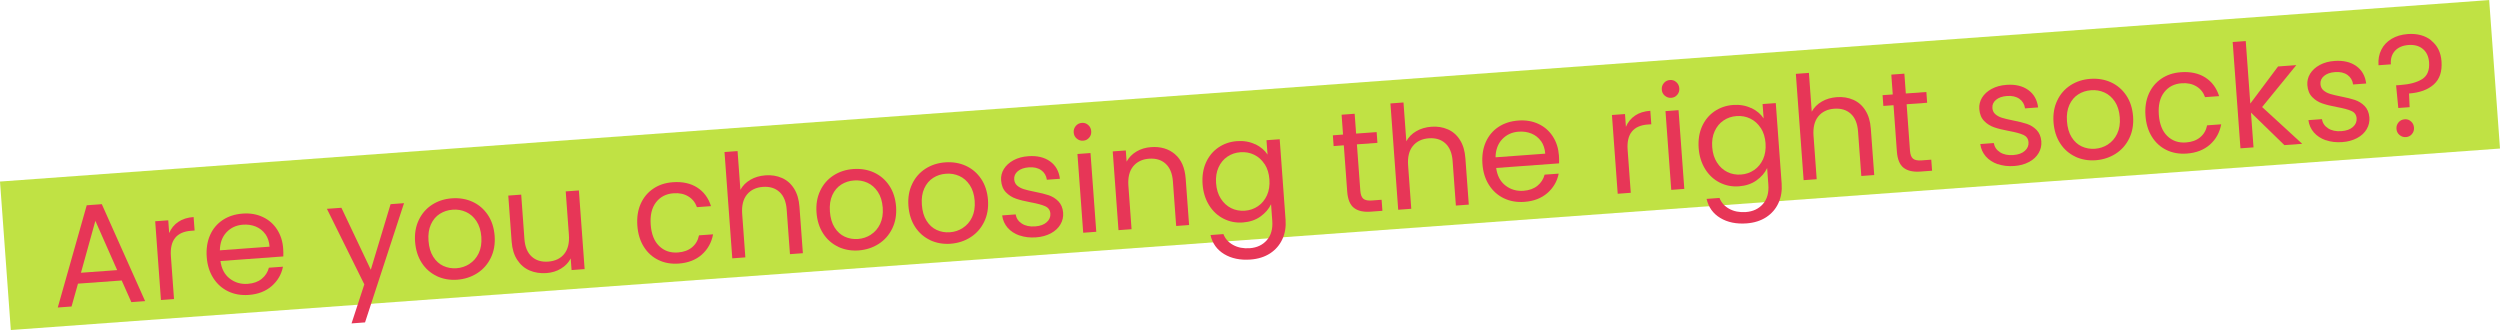 <?xml version="1.0" encoding="UTF-8"?><svg id="_レイヤー_2" xmlns="http://www.w3.org/2000/svg" viewBox="0 0 520.63 68.72"><defs><style>.cls-1{fill:#e73657;}.cls-2{fill:#c0e244;}</style></defs><g id="_レイヤー_1-2"><rect class="cls-2" x=".44" y="18.86" width="519.75" height="31" transform="translate(-1.81 19.03) rotate(-4.17)"/><path class="cls-1" d="M25.34,58.41l-9.1.66-1.34,4.76-2.87.21,6.03-21.29,3.14-.23,9.02,20.19-2.87.21-2.01-4.52ZM24.4,56.25l-4.54-10.26-3,10.81,7.54-.55Z"/><path class="cls-1" d="M37.13,46.21c.85-.58,1.91-.92,3.19-1.01l.21,2.81-.72.05c-3.05.22-4.46,1.99-4.22,5.3l.65,8.92-2.72.2-1.2-16.4,2.72-.2.19,2.66c.41-.97,1.04-1.75,1.89-2.33Z"/><path class="cls-1" d="M59.02,53.4l-13.11.96c.22,1.61.86,2.83,1.94,3.66,1.07.83,2.33,1.2,3.76,1.09,1.18-.09,2.14-.43,2.89-1.04.75-.61,1.25-1.38,1.5-2.32l2.93-.21c-.32,1.61-1.11,2.95-2.35,4.04-1.25,1.08-2.84,1.7-4.8,1.84-1.56.11-2.97-.13-4.25-.74-1.28-.61-2.31-1.53-3.11-2.77-.79-1.24-1.25-2.7-1.37-4.4-.12-1.7.11-3.21.69-4.53.58-1.33,1.47-2.38,2.64-3.16,1.18-.78,2.56-1.22,4.16-1.34,1.56-.11,2.96.13,4.2.72,1.25.59,2.24,1.46,2.97,2.6.73,1.14,1.16,2.46,1.26,3.95.04.52.05,1.07.03,1.65ZM55.25,48.75c-.51-.71-1.18-1.24-1.99-1.57-.82-.33-1.7-.46-2.66-.39-1.38.1-2.52.62-3.42,1.57-.9.95-1.37,2.21-1.39,3.77l10.35-.76c-.08-1.04-.37-1.91-.88-2.63Z"/><path class="cls-1" d="M84.14,42.3l-8.12,24.84-2.81.21,2.66-8.13-7.79-15.73,3.02-.22,6.12,12.91,4.12-13.66,2.81-.21Z"/><path class="cls-1" d="M90.98,57.5c-1.3-.61-2.35-1.53-3.15-2.76-.8-1.23-1.26-2.7-1.39-4.4-.12-1.68.13-3.18.77-4.52s1.56-2.4,2.76-3.18c1.21-.78,2.59-1.23,4.14-1.34,1.56-.11,2.99.13,4.29.72,1.31.6,2.37,1.51,3.19,2.73.82,1.22,1.29,2.68,1.42,4.38.12,1.7-.14,3.21-.8,4.56-.65,1.34-1.59,2.41-2.82,3.2-1.23.79-2.62,1.24-4.17,1.36-1.54.11-2.95-.14-4.25-.74ZM97.76,54.96c.82-.52,1.47-1.26,1.93-2.22.46-.96.64-2.09.55-3.41-.1-1.32-.44-2.41-1.02-3.29-.59-.88-1.31-1.51-2.18-1.9-.87-.39-1.79-.55-2.77-.47-1,.07-1.89.36-2.69.87-.8.51-1.41,1.24-1.84,2.19-.43.95-.6,2.09-.5,3.41.1,1.34.42,2.45.98,3.33.55.88,1.26,1.52,2.11,1.91.85.39,1.76.55,2.74.48.98-.07,1.88-.37,2.7-.89Z"/><path class="cls-1" d="M120.55,39.64l1.2,16.4-2.72.2-.18-2.42c-.46.88-1.13,1.58-2.03,2.12-.89.54-1.9.85-3.02.93-1.28.09-2.44-.09-3.5-.54-1.05-.45-1.92-1.19-2.58-2.2-.67-1.01-1.05-2.28-1.17-3.8l-.7-9.6,2.69-.2.67,9.25c.12,1.62.62,2.83,1.5,3.64.88.81,2.03,1.16,3.45,1.06,1.46-.11,2.57-.64,3.34-1.6.77-.96,1.1-2.3.97-4.01l-.66-9.01,2.72-.2Z"/><path class="cls-1" d="M133.42,42.45c.59-1.32,1.46-2.37,2.61-3.15,1.16-.79,2.51-1.24,4.07-1.35,2.02-.15,3.71.22,5.09,1.1,1.38.88,2.34,2.18,2.88,3.88l-2.93.21c-.35-.98-.95-1.73-1.8-2.24-.85-.52-1.87-.74-3.07-.65-1.56.11-2.77.74-3.65,1.88-.88,1.14-1.25,2.68-1.11,4.64.14,1.97.73,3.47,1.77,4.47,1.04,1.01,2.33,1.45,3.89,1.34,1.2-.09,2.17-.44,2.93-1.06.76-.62,1.25-1.45,1.47-2.51l2.93-.21c-.32,1.71-1.1,3.11-2.34,4.22-1.24,1.1-2.85,1.73-4.83,1.87-1.56.11-2.96-.13-4.22-.75-1.26-.61-2.27-1.53-3.04-2.76-.77-1.23-1.22-2.7-1.34-4.41-.12-1.7.11-3.2.69-4.52Z"/><path class="cls-1" d="M162.84,37.06c1.04.46,1.88,1.19,2.52,2.21.65,1.02,1.02,2.28,1.13,3.8l.71,9.66-2.69.2-.68-9.28c-.12-1.64-.62-2.86-1.5-3.67-.88-.81-2.03-1.16-3.45-1.06-1.44.1-2.54.64-3.33,1.6-.78.96-1.11,2.3-.99,4.01l.66,9.07-2.72.2-1.62-22.14,2.72-.2.59,8.08c.48-.88,1.17-1.58,2.09-2.11.91-.53,1.96-.83,3.14-.92,1.24-.09,2.37.09,3.41.55Z"/><path class="cls-1" d="M174.58,51.4c-1.3-.61-2.35-1.53-3.15-2.76-.8-1.23-1.27-2.7-1.39-4.4-.12-1.68.13-3.18.77-4.52.63-1.34,1.56-2.4,2.76-3.18,1.21-.78,2.59-1.23,4.14-1.34,1.56-.11,2.99.13,4.29.72,1.31.6,2.37,1.51,3.19,2.73s1.29,2.68,1.42,4.38c.12,1.7-.14,3.21-.8,4.56-.65,1.34-1.59,2.41-2.82,3.2-1.23.79-2.62,1.24-4.17,1.36-1.54.11-2.95-.14-4.25-.74ZM181.35,48.87c.82-.52,1.47-1.26,1.93-2.22.46-.96.65-2.09.55-3.41-.1-1.32-.44-2.41-1.02-3.29-.59-.88-1.31-1.51-2.18-1.9-.87-.39-1.79-.55-2.77-.47-1,.07-1.9.36-2.69.87-.79.51-1.41,1.24-1.84,2.19-.43.95-.6,2.09-.5,3.41.1,1.34.42,2.45.98,3.33.55.88,1.26,1.52,2.11,1.91.85.39,1.76.55,2.74.48s1.88-.37,2.7-.89Z"/><path class="cls-1" d="M193.72,50.01c-1.3-.61-2.35-1.53-3.15-2.76-.8-1.23-1.26-2.7-1.39-4.4-.12-1.68.13-3.18.77-4.52.63-1.34,1.56-2.4,2.76-3.18,1.21-.78,2.59-1.23,4.14-1.34,1.56-.11,2.99.13,4.29.72,1.31.6,2.37,1.51,3.19,2.73.82,1.22,1.29,2.68,1.42,4.38.12,1.7-.14,3.21-.8,4.56-.65,1.34-1.59,2.41-2.82,3.2-1.23.79-2.62,1.24-4.17,1.36-1.54.11-2.95-.14-4.25-.74ZM200.5,47.47c.82-.52,1.47-1.26,1.93-2.22.46-.96.64-2.09.55-3.41-.1-1.32-.44-2.41-1.02-3.29-.59-.88-1.31-1.51-2.18-1.9s-1.79-.55-2.77-.47c-1,.07-1.9.36-2.69.87-.79.51-1.41,1.24-1.84,2.19-.43.95-.6,2.09-.5,3.41.1,1.34.42,2.45.98,3.33.55.88,1.26,1.52,2.11,1.91.85.39,1.76.55,2.74.48.98-.07,1.88-.37,2.7-.89Z"/><path class="cls-1" d="M212.35,49.06c-1.03-.36-1.86-.9-2.5-1.62-.63-.73-1.02-1.58-1.15-2.58l2.81-.21c.14.81.57,1.45,1.3,1.92.73.47,1.65.66,2.76.58,1.04-.08,1.84-.36,2.4-.87.57-.5.82-1.1.77-1.8-.05-.72-.41-1.23-1.08-1.53-.66-.3-1.68-.57-3.04-.82-1.24-.23-2.26-.48-3.05-.76-.79-.27-1.49-.71-2.08-1.32-.6-.61-.93-1.44-1.01-2.5-.06-.84.13-1.62.58-2.36.45-.73,1.12-1.34,2-1.82.89-.48,1.92-.76,3.1-.84,1.82-.13,3.31.22,4.5,1.06,1.18.84,1.87,2.05,2.07,3.64l-2.72.2c-.12-.85-.52-1.52-1.18-1.99-.67-.47-1.53-.67-2.58-.59-.98.07-1.74.34-2.29.8-.55.46-.8,1.03-.75,1.71.04.54.25.97.62,1.29.37.32.83.57,1.38.74.54.17,1.29.35,2.25.54,1.2.23,2.18.48,2.94.73.76.26,1.43.67,2,1.25.57.58.91,1.37,1,2.36.07.9-.12,1.72-.57,2.48s-1.11,1.37-1.99,1.84c-.88.47-1.91.76-3.08.84-1.26.09-2.4-.04-3.43-.4Z"/><path class="cls-1" d="M224.23,28.86c-.39-.33-.6-.76-.63-1.28-.04-.52.11-.97.44-1.36.33-.39.76-.6,1.28-.63.5-.04.94.11,1.31.45.38.33.58.76.62,1.28.04.52-.1.97-.43,1.35-.32.38-.73.59-1.23.63-.52.04-.97-.11-1.35-.44ZM227.1,31.87l1.2,16.4-2.72.2-1.2-16.4,2.72-.2Z"/><path class="cls-1" d="M244.68,32.11c1.33,1.12,2.07,2.81,2.24,5.09l.71,9.66-2.69.2-.68-9.28c-.12-1.64-.62-2.86-1.5-3.67-.88-.81-2.03-1.16-3.45-1.06-1.44.1-2.54.64-3.33,1.6-.78.96-1.11,2.3-.99,4.01l.66,9.07-2.72.2-1.2-16.4,2.72-.2.17,2.33c.48-.88,1.16-1.58,2.06-2.11.89-.53,1.9-.83,3.02-.91,1.99-.15,3.65.34,4.98,1.46Z"/><path class="cls-1" d="M261.42,30.03c1.11.54,1.96,1.26,2.55,2.16l-.22-2.99,2.75-.2,1.22,16.76c.11,1.5-.11,2.85-.67,4.06s-1.4,2.19-2.54,2.94c-1.14.74-2.5,1.17-4.07,1.29-2.15.16-3.99-.22-5.5-1.13-1.51-.91-2.46-2.24-2.85-3.97l2.69-.2c.37.98,1.05,1.73,2.03,2.27.98.54,2.13.76,3.45.67,1.5-.11,2.68-.67,3.56-1.67.88-1.01,1.26-2.36,1.13-4.05l-.25-3.44c-.47,1-1.21,1.85-2.22,2.57-1.01.72-2.22,1.12-3.64,1.23-1.46.11-2.8-.16-4.04-.79s-2.25-1.57-3.02-2.82c-.77-1.25-1.22-2.7-1.34-4.35-.12-1.68.11-3.17.69-4.49.59-1.32,1.45-2.37,2.58-3.15,1.14-.78,2.43-1.23,3.89-1.34,1.42-.1,2.68.12,3.79.66ZM263.36,34.19c-.57-.88-1.29-1.53-2.17-1.96-.88-.43-1.83-.6-2.85-.53-1.02.07-1.93.38-2.73.92-.8.54-1.42,1.29-1.85,2.24-.43.95-.6,2.05-.51,3.29.09,1.26.42,2.33.99,3.22.57.89,1.29,1.55,2.16,1.98.87.43,1.82.6,2.84.53,1.02-.07,1.93-.39,2.74-.94.81-.55,1.43-1.31,1.87-2.27.43-.96.6-2.06.51-3.3-.09-1.24-.42-2.3-.98-3.18Z"/><path class="cls-1" d="M282.58,30.08l.71,9.66c.06.8.27,1.35.63,1.65.36.3.96.43,1.8.36l2-.15.17,2.3-2.45.18c-1.52.11-2.68-.16-3.49-.8-.81-.64-1.27-1.76-1.39-3.36l-.71-9.66-2.12.16-.16-2.24,2.12-.16-.3-4.13,2.72-.2.3,4.13,4.28-.31.16,2.24-4.28.31Z"/><path class="cls-1" d="M301.52,26.94c1.04.46,1.88,1.19,2.52,2.21.65,1.02,1.02,2.28,1.13,3.8l.71,9.66-2.69.2-.68-9.28c-.12-1.64-.62-2.86-1.5-3.67-.88-.81-2.03-1.16-3.45-1.06-1.44.1-2.54.64-3.33,1.6-.78.96-1.11,2.3-.99,4.01l.66,9.07-2.72.2-1.62-22.14,2.72-.2.59,8.08c.48-.88,1.17-1.58,2.09-2.11.91-.53,1.96-.83,3.14-.92,1.24-.09,2.37.09,3.41.55Z"/><path class="cls-1" d="M324.68,34.02l-13.1.96c.22,1.61.86,2.83,1.94,3.66,1.07.83,2.33,1.2,3.76,1.09,1.18-.09,2.14-.43,2.89-1.04.75-.61,1.25-1.38,1.5-2.32l2.93-.21c-.32,1.61-1.11,2.95-2.35,4.04-1.25,1.08-2.84,1.7-4.8,1.84-1.56.11-2.97-.13-4.25-.74-1.28-.61-2.31-1.53-3.11-2.77-.79-1.24-1.25-2.7-1.37-4.4-.12-1.7.11-3.21.69-4.53.59-1.33,1.47-2.38,2.64-3.16,1.18-.78,2.56-1.22,4.16-1.34,1.56-.11,2.96.13,4.2.72,1.25.59,2.24,1.46,2.97,2.6.74,1.14,1.16,2.46,1.27,3.95.04.52.05,1.07.03,1.65ZM320.91,29.38c-.51-.71-1.18-1.24-1.99-1.57-.82-.33-1.7-.46-2.66-.39-1.38.1-2.52.62-3.42,1.57-.9.95-1.37,2.21-1.39,3.77l10.35-.76c-.08-1.04-.37-1.91-.88-2.63Z"/><path class="cls-1" d="M340.49,24.08c.85-.58,1.91-.92,3.19-1.01l.21,2.81-.72.05c-3.05.22-4.46,1.99-4.21,5.3l.65,8.92-2.72.2-1.2-16.4,2.72-.2.19,2.66c.41-.97,1.04-1.75,1.89-2.33Z"/><path class="cls-1" d="M346.7,19.93c-.39-.33-.6-.76-.63-1.28-.04-.52.11-.97.44-1.36.33-.39.76-.6,1.28-.63.5-.04.94.11,1.31.45.38.33.58.76.62,1.28.04.52-.1.97-.43,1.35-.32.38-.73.59-1.23.63-.52.04-.97-.11-1.35-.44ZM349.56,22.94l1.2,16.4-2.72.2-1.2-16.4,2.72-.2Z"/><path class="cls-1" d="M364.73,22.5c1.11.54,1.96,1.26,2.55,2.16l-.22-2.99,2.75-.2,1.22,16.76c.11,1.5-.11,2.85-.67,4.06-.55,1.21-1.4,2.19-2.54,2.94-1.14.74-2.5,1.17-4.07,1.29-2.16.16-3.99-.22-5.5-1.13s-2.46-2.24-2.85-3.97l2.69-.2c.37.98,1.05,1.73,2.03,2.27.98.54,2.13.76,3.45.67,1.5-.11,2.68-.67,3.56-1.67.88-1.01,1.26-2.36,1.13-4.05l-.25-3.44c-.47,1-1.21,1.85-2.22,2.57-1.01.72-2.22,1.12-3.64,1.23-1.46.11-2.8-.16-4.04-.79-1.24-.63-2.25-1.57-3.02-2.82-.77-1.25-1.22-2.7-1.34-4.35-.12-1.68.11-3.17.69-4.49.59-1.32,1.45-2.37,2.58-3.15,1.14-.78,2.43-1.23,3.89-1.34,1.42-.1,2.68.12,3.79.66ZM366.68,26.66c-.57-.88-1.29-1.53-2.17-1.96-.88-.43-1.83-.6-2.85-.53-1.02.07-1.93.38-2.73.92-.8.54-1.42,1.29-1.85,2.24-.43.95-.6,2.05-.51,3.29.09,1.26.42,2.33.99,3.22.57.89,1.29,1.55,2.16,1.98.87.43,1.82.6,2.84.53,1.02-.07,1.93-.39,2.74-.94.81-.55,1.43-1.31,1.87-2.27.43-.96.6-2.06.51-3.3-.09-1.24-.42-2.3-.98-3.18Z"/><path class="cls-1" d="M385.95,20.78c1.04.46,1.88,1.19,2.52,2.21.65,1.02,1.02,2.28,1.13,3.8l.71,9.66-2.69.2-.68-9.28c-.12-1.64-.62-2.86-1.5-3.67-.88-.81-2.03-1.16-3.45-1.06-1.44.1-2.54.64-3.33,1.6-.78.96-1.11,2.3-.99,4.01l.66,9.07-2.72.2-1.62-22.14,2.72-.2.59,8.08c.48-.88,1.17-1.58,2.09-2.11.91-.53,1.96-.83,3.14-.92,1.24-.09,2.37.09,3.41.55Z"/><path class="cls-1" d="M397.06,21.73l.7,9.66c.06.8.27,1.35.63,1.65.36.3.96.43,1.8.36l2-.15.17,2.3-2.45.18c-1.52.11-2.68-.16-3.49-.8-.81-.64-1.27-1.76-1.39-3.36l-.7-9.66-2.12.15-.16-2.24,2.12-.15-.3-4.13,2.72-.2.3,4.13,4.28-.31.16,2.24-4.28.31Z"/><path class="cls-1" d="M416.05,34.2c-1.03-.36-1.86-.9-2.5-1.62-.63-.73-1.02-1.58-1.15-2.58l2.81-.21c.14.81.57,1.45,1.3,1.92.73.47,1.65.66,2.76.58,1.04-.08,1.84-.36,2.4-.87.57-.5.82-1.1.77-1.8-.05-.72-.41-1.23-1.07-1.53-.66-.3-1.68-.57-3.04-.82-1.24-.23-2.26-.48-3.05-.76-.79-.27-1.49-.71-2.08-1.32-.6-.61-.93-1.44-1.01-2.5-.06-.84.13-1.62.58-2.36.45-.73,1.11-1.34,2-1.82.89-.48,1.92-.76,3.1-.84,1.82-.13,3.32.22,4.5,1.06,1.18.84,1.87,2.05,2.07,3.64l-2.72.2c-.12-.85-.52-1.52-1.18-1.99-.67-.47-1.53-.67-2.58-.59-.98.07-1.74.34-2.29.8-.55.46-.8,1.03-.75,1.71.04.54.25.97.62,1.29.37.32.83.57,1.38.74.54.17,1.29.35,2.25.54,1.2.23,2.18.48,2.94.73.76.26,1.43.67,2,1.25.57.58.91,1.37,1,2.36.07.9-.12,1.72-.57,2.48s-1.11,1.37-1.99,1.84c-.88.47-1.91.76-3.08.84-1.26.09-2.4-.04-3.43-.4Z"/><path class="cls-1" d="M432.19,32.62c-1.3-.61-2.35-1.53-3.15-2.76-.8-1.23-1.26-2.7-1.39-4.4-.12-1.68.13-3.18.77-4.52.63-1.34,1.56-2.4,2.76-3.18,1.21-.78,2.59-1.23,4.14-1.34,1.56-.11,2.99.13,4.29.72,1.31.6,2.37,1.51,3.19,2.73s1.29,2.68,1.42,4.38c.12,1.7-.14,3.21-.8,4.56-.65,1.34-1.59,2.41-2.82,3.2-1.23.79-2.62,1.24-4.17,1.36-1.54.11-2.95-.14-4.25-.74ZM438.97,30.08c.82-.52,1.47-1.26,1.93-2.22.46-.96.65-2.09.55-3.41-.1-1.32-.44-2.41-1.02-3.29-.59-.88-1.31-1.51-2.18-1.9-.87-.39-1.79-.55-2.77-.47-1,.07-1.9.36-2.69.87-.8.51-1.41,1.24-1.84,2.19-.43.95-.6,2.09-.5,3.41.1,1.34.42,2.45.98,3.33.55.88,1.26,1.52,2.11,1.91.85.39,1.76.55,2.74.48s1.88-.37,2.7-.89Z"/><path class="cls-1" d="M447.49,19.54c.59-1.32,1.46-2.37,2.61-3.15,1.16-.79,2.51-1.24,4.07-1.35,2.01-.15,3.71.22,5.09,1.1,1.38.88,2.34,2.18,2.88,3.88l-2.93.21c-.35-.98-.95-1.73-1.8-2.24-.85-.52-1.88-.74-3.07-.65-1.56.11-2.77.74-3.65,1.88-.88,1.14-1.25,2.68-1.11,4.64.14,1.97.73,3.47,1.77,4.47,1.04,1.01,2.33,1.45,3.89,1.34,1.2-.09,2.17-.44,2.93-1.06.76-.62,1.25-1.45,1.47-2.51l2.93-.21c-.32,1.71-1.09,3.11-2.34,4.22-1.24,1.1-2.85,1.73-4.83,1.87-1.56.11-2.96-.13-4.22-.74-1.26-.61-2.27-1.53-3.04-2.76-.77-1.23-1.22-2.7-1.34-4.41-.12-1.7.11-3.2.69-4.52Z"/><path class="cls-1" d="M475.73,30.22l-6.96-6.77.53,7.24-2.72.2-1.62-22.14,2.72-.2.95,13.02,5.78-7.73,3.8-.28-7.12,8.73,8.35,7.66-3.71.27Z"/><path class="cls-1" d="M484.38,29.22c-1.03-.36-1.86-.9-2.5-1.62-.63-.73-1.02-1.58-1.15-2.58l2.81-.21c.14.81.57,1.45,1.3,1.92.73.47,1.65.66,2.76.58,1.04-.08,1.84-.36,2.4-.87.57-.5.82-1.1.77-1.8-.05-.72-.41-1.23-1.08-1.53-.66-.3-1.68-.57-3.04-.82-1.24-.23-2.26-.48-3.05-.76-.79-.27-1.49-.71-2.08-1.32-.6-.61-.93-1.44-1.01-2.5-.06-.84.13-1.62.58-2.36.45-.73,1.12-1.34,2-1.82.89-.48,1.92-.76,3.1-.84,1.82-.13,3.31.22,4.5,1.06,1.18.84,1.87,2.05,2.07,3.64l-2.72.2c-.12-.85-.52-1.52-1.18-1.99-.67-.47-1.53-.67-2.58-.59-.98.07-1.74.34-2.29.8-.55.46-.8,1.03-.75,1.71.04.54.25.97.62,1.29.37.32.83.57,1.38.74.54.17,1.29.35,2.25.54,1.2.23,2.18.48,2.94.73.76.26,1.43.67,2,1.25.57.58.91,1.37,1,2.36.07.9-.12,1.72-.57,2.48s-1.11,1.37-1.99,1.84c-.88.47-1.91.76-3.08.84-1.26.09-2.4-.04-3.43-.4Z"/><path class="cls-1" d="M506.3,8.44c1.3,1.03,2.02,2.48,2.15,4.35.15,2.09-.38,3.69-1.6,4.79-1.22,1.1-2.94,1.73-5.16,1.89l.12,2.85-2.36.17-.46-4.72.87-.06c1.97-.14,3.5-.56,4.57-1.24,1.07-.68,1.55-1.85,1.43-3.5-.09-1.2-.52-2.12-1.28-2.76-.77-.65-1.76-.92-2.98-.84-1.24.09-2.18.5-2.84,1.21-.66.72-.95,1.66-.86,2.82l-2.57.19c-.09-1.2.1-2.27.58-3.22.47-.95,1.18-1.71,2.14-2.28.95-.57,2.07-.9,3.37-1,1.97-.14,3.61.3,4.91,1.33ZM499.7,28.11c-.39-.33-.6-.76-.63-1.28-.04-.52.11-.97.44-1.36.33-.39.76-.6,1.28-.63.5-.04.94.11,1.31.45.38.33.58.76.62,1.28.04.52-.11.97-.43,1.35-.32.38-.73.59-1.23.63-.52.04-.97-.11-1.35-.44Z"/></g></svg>